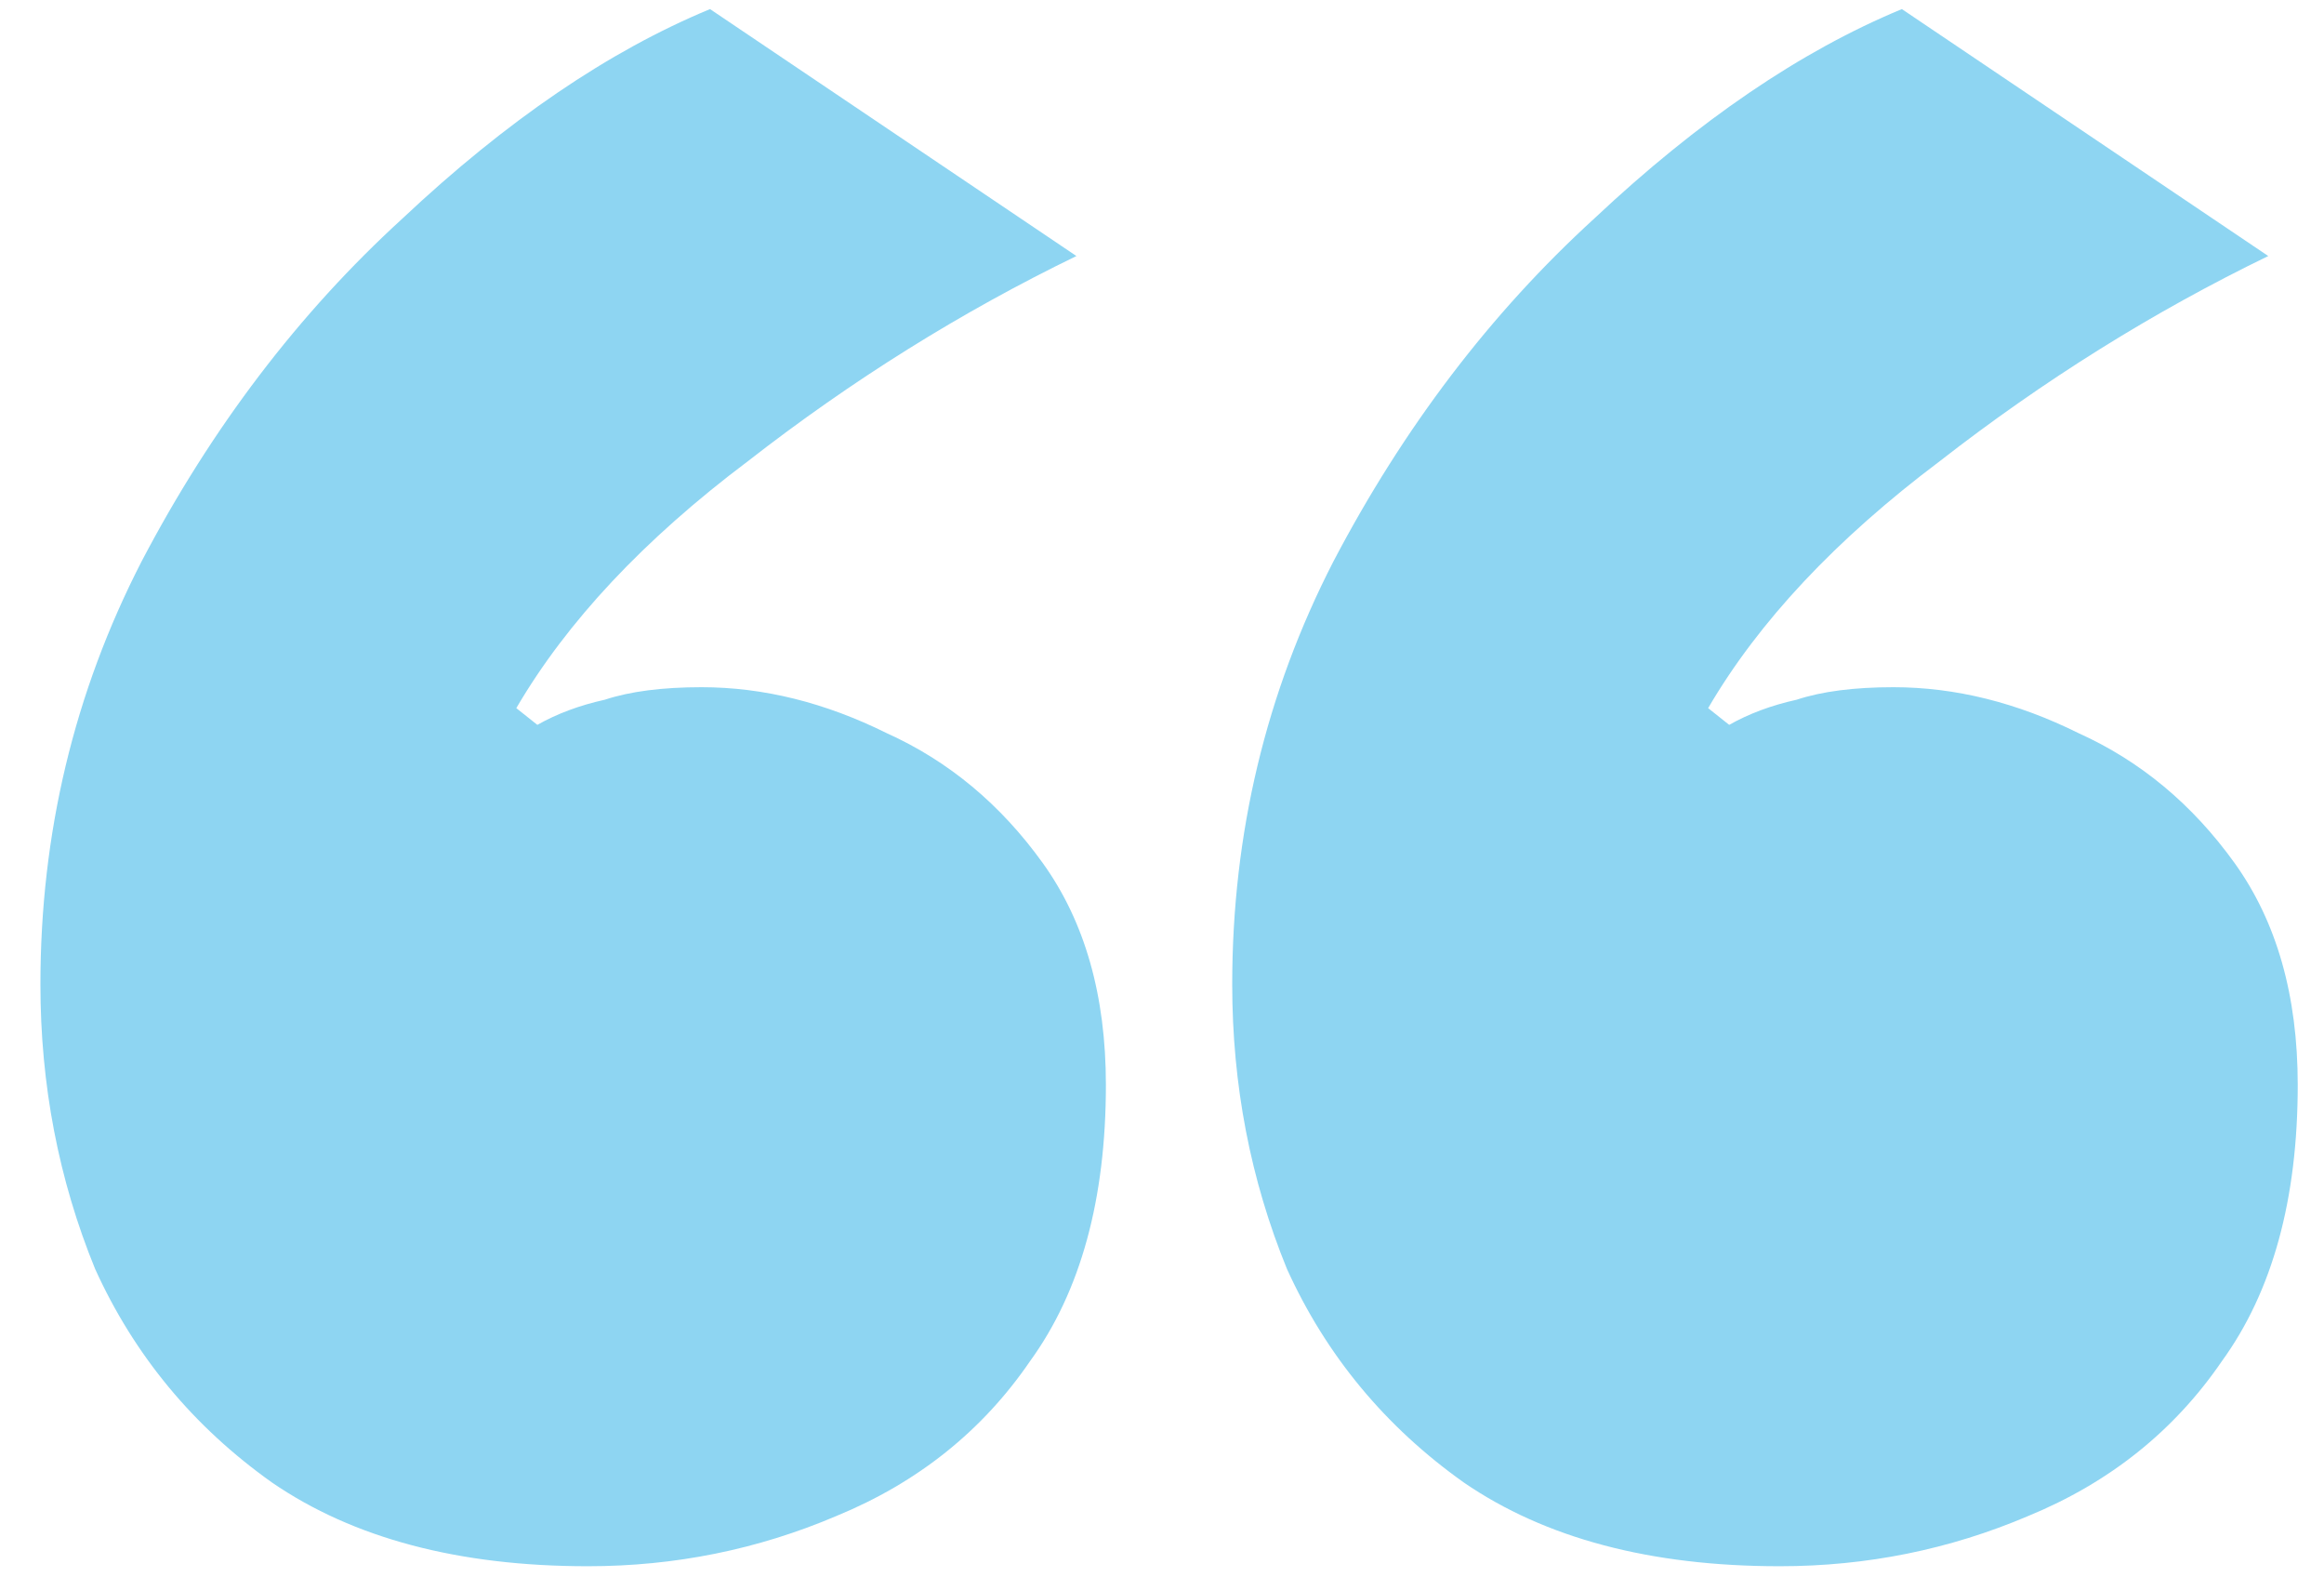 <svg width="56" height="38" viewBox="0 0 56 38" fill="none" xmlns="http://www.w3.org/2000/svg">
<path d="M14.166 37.731C11.054 37.731 8.517 37.059 6.555 35.715C4.661 34.37 3.24 32.656 2.293 30.572C1.413 28.42 0.974 26.135 0.974 23.715C0.974 20.084 1.785 16.689 3.409 13.53C5.1 10.303 7.198 7.546 9.701 5.261C12.204 2.908 14.673 1.227 17.109 0.219L25.938 6.168C23.164 7.513 20.525 9.16 18.022 11.11C15.519 12.992 13.659 14.975 12.441 17.059L12.948 17.462C13.422 17.194 13.963 16.992 14.572 16.857C15.181 16.656 15.959 16.555 16.906 16.555C18.394 16.555 19.883 16.925 21.371 17.664C22.86 18.336 24.111 19.378 25.126 20.79C26.141 22.202 26.648 23.983 26.648 26.135C26.648 28.891 26.039 31.11 24.821 32.79C23.671 34.471 22.115 35.715 20.153 36.521C18.259 37.328 16.263 37.731 14.166 37.731ZM42.885 37.731C39.773 37.731 37.236 37.059 35.274 35.715C33.38 34.37 31.959 32.656 31.012 30.572C30.132 28.42 29.692 26.135 29.692 23.715C29.692 20.084 30.504 16.689 32.128 13.53C33.819 10.303 35.916 7.546 38.42 5.261C40.923 2.908 43.392 1.227 45.828 0.219L54.657 6.168C51.883 7.513 49.244 9.16 46.741 11.11C44.238 12.992 42.377 14.975 41.16 17.059L41.667 17.462C42.141 17.194 42.682 16.992 43.291 16.857C43.9 16.656 44.678 16.555 45.625 16.555C47.113 16.555 48.602 16.925 50.09 17.664C51.578 18.336 52.83 19.378 53.845 20.79C54.859 22.202 55.367 23.983 55.367 26.135C55.367 28.891 54.758 31.11 53.54 32.79C52.39 34.471 50.834 35.715 48.872 36.521C46.978 37.328 44.982 37.731 42.885 37.731Z" fill="#8ED5F2"/>
</svg>
